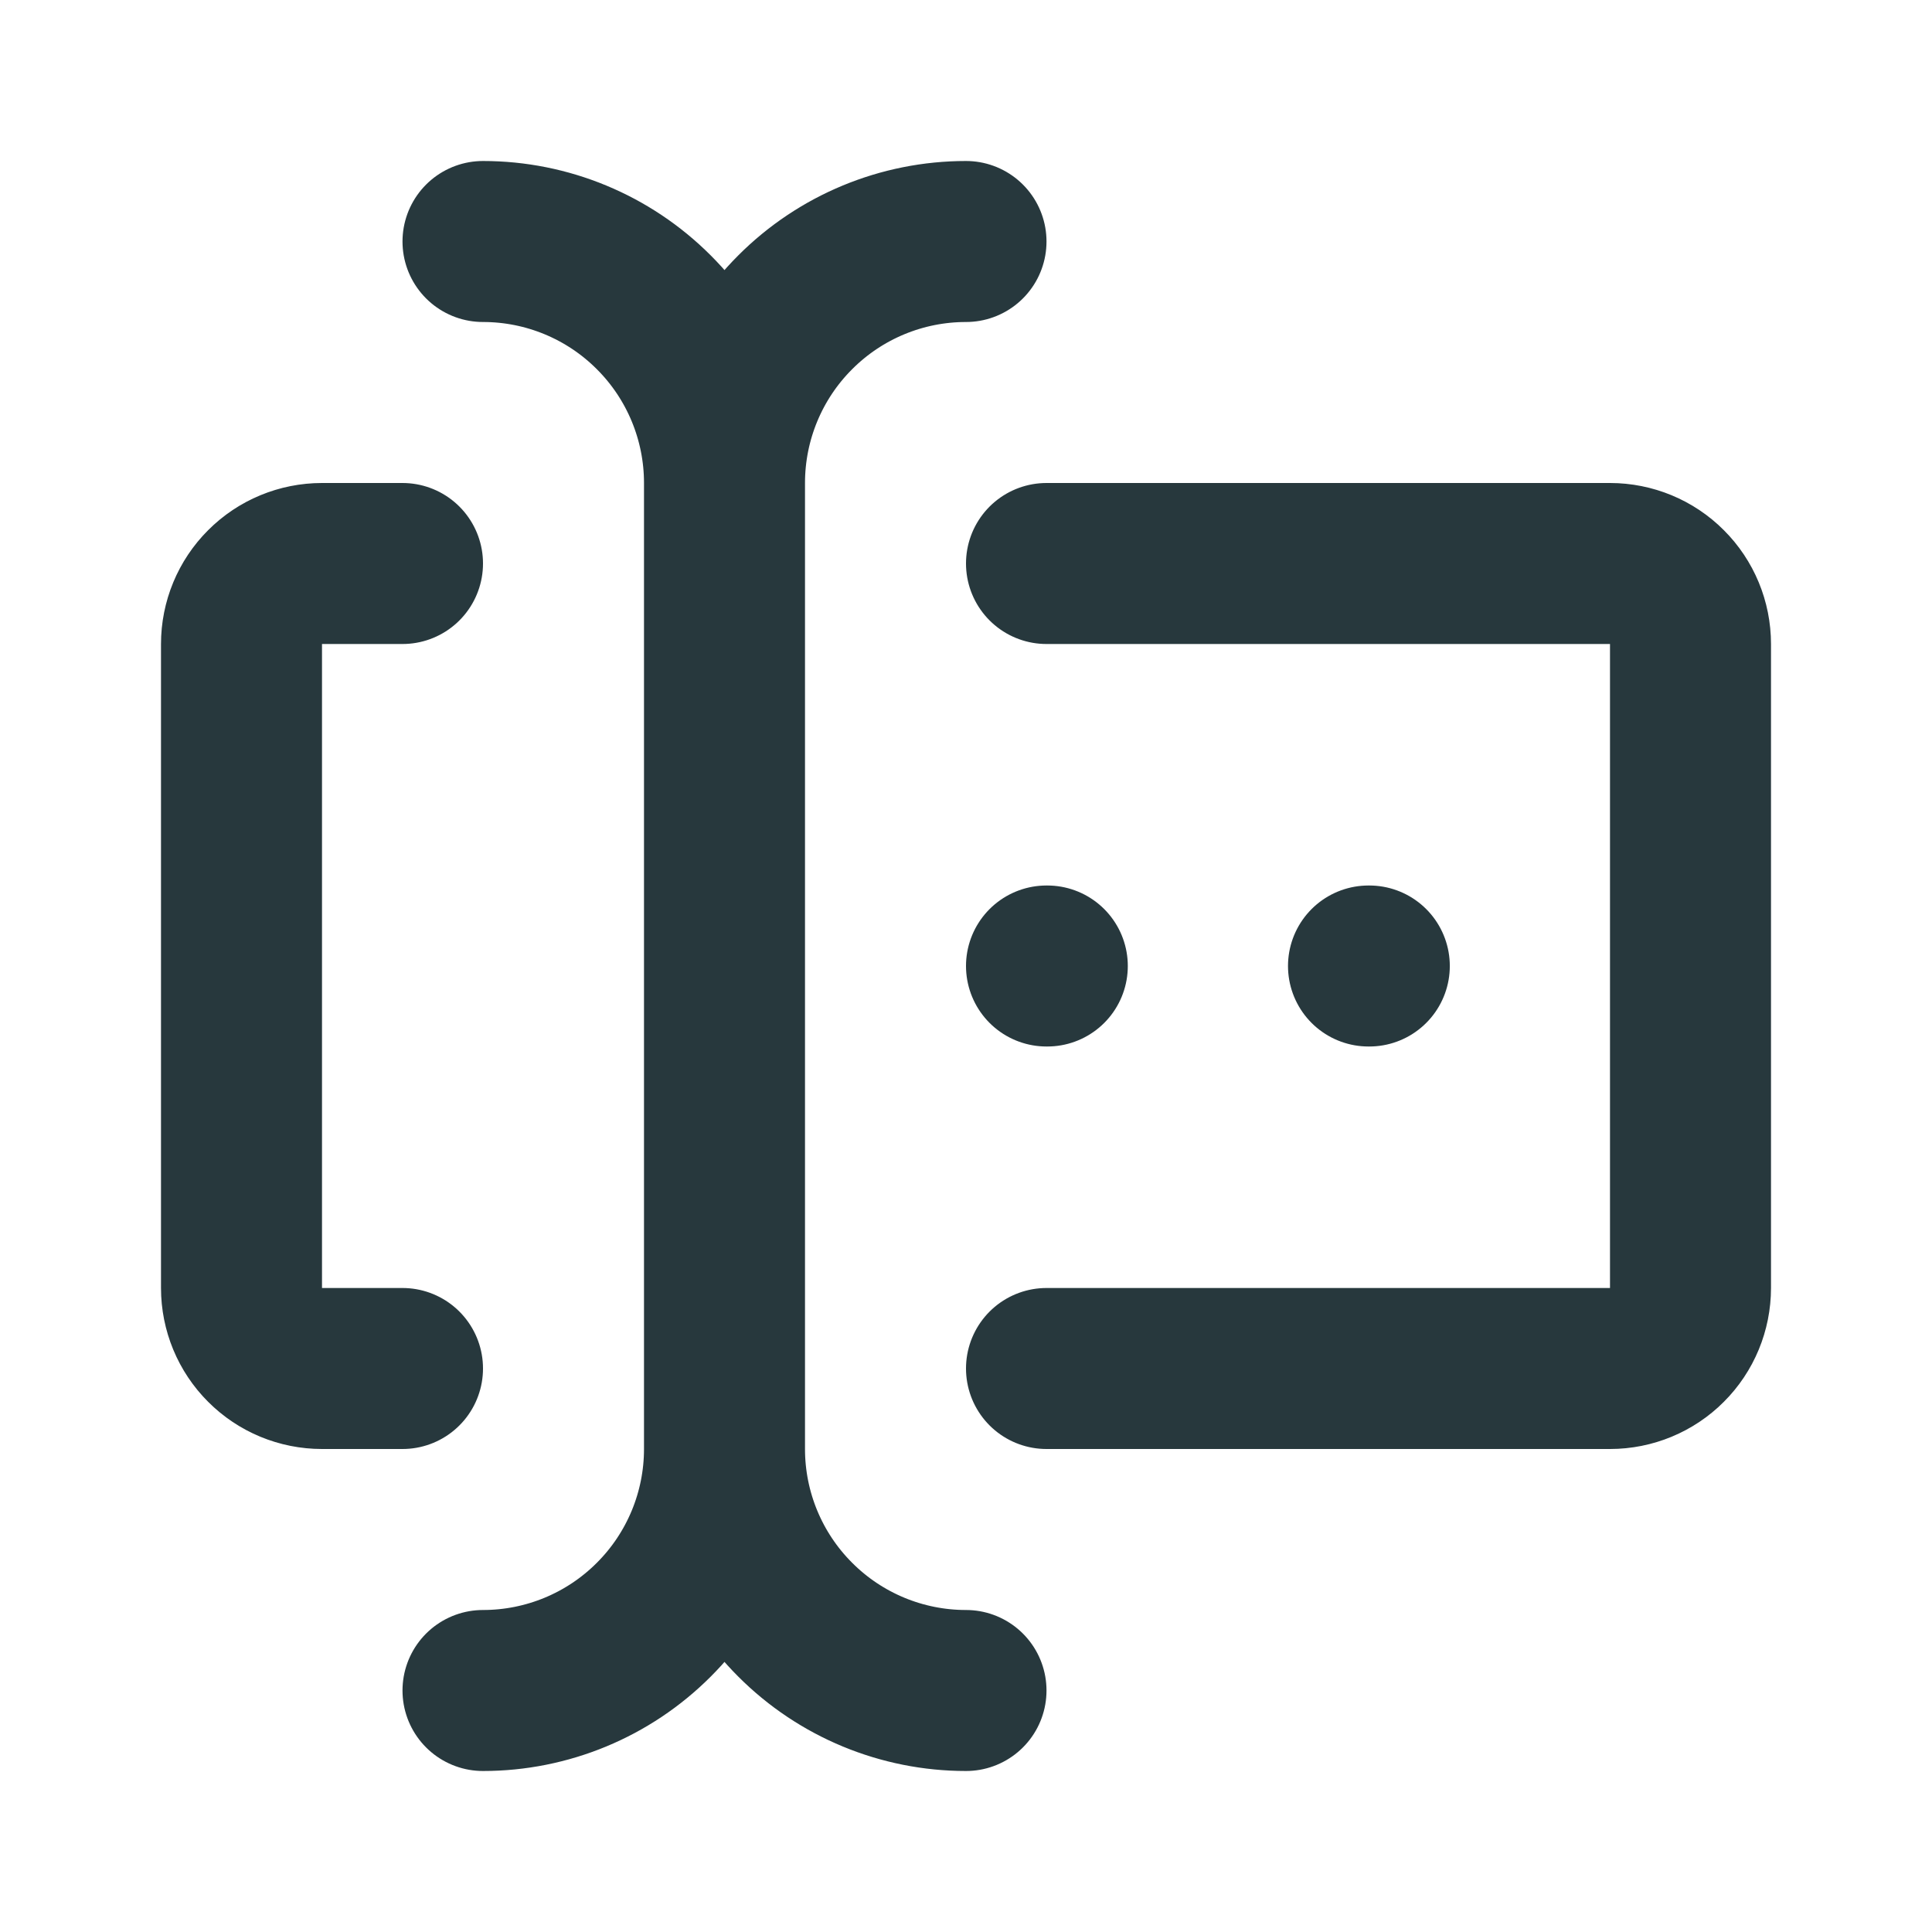 <svg width="24" height="24" viewBox="0 0 24 24" fill="none" xmlns="http://www.w3.org/2000/svg">
<path d="M12 3C11.204 3 10.441 3.316 9.879 3.879C9.316 4.441 9 5.204 9 6M9 6V18M9 6C9 5.204 8.684 4.441 8.121 3.879C7.559 3.316 6.796 3 6 3M9 18C9 18.796 9.316 19.559 9.879 20.121C10.441 20.684 11.204 21 12 21M9 18C9 18.796 8.684 19.559 8.121 20.121C7.559 20.684 6.796 21 6 21M13 7H20C20.265 7 20.52 7.105 20.707 7.293C20.895 7.48 21 7.735 21 8V16C21 16.265 20.895 16.52 20.707 16.707C20.52 16.895 20.265 17 20 17H13M5 7H4C3.735 7 3.48 7.105 3.293 7.293C3.105 7.48 3 7.735 3 8V16C3 16.265 3.105 16.52 3.293 16.707C3.48 16.895 3.735 17 4 17H5M17 12H17.01M13 12H13.01" stroke="#27383D" stroke-width="2" stroke-linecap="round" stroke-linejoin="round"/>
</svg>
